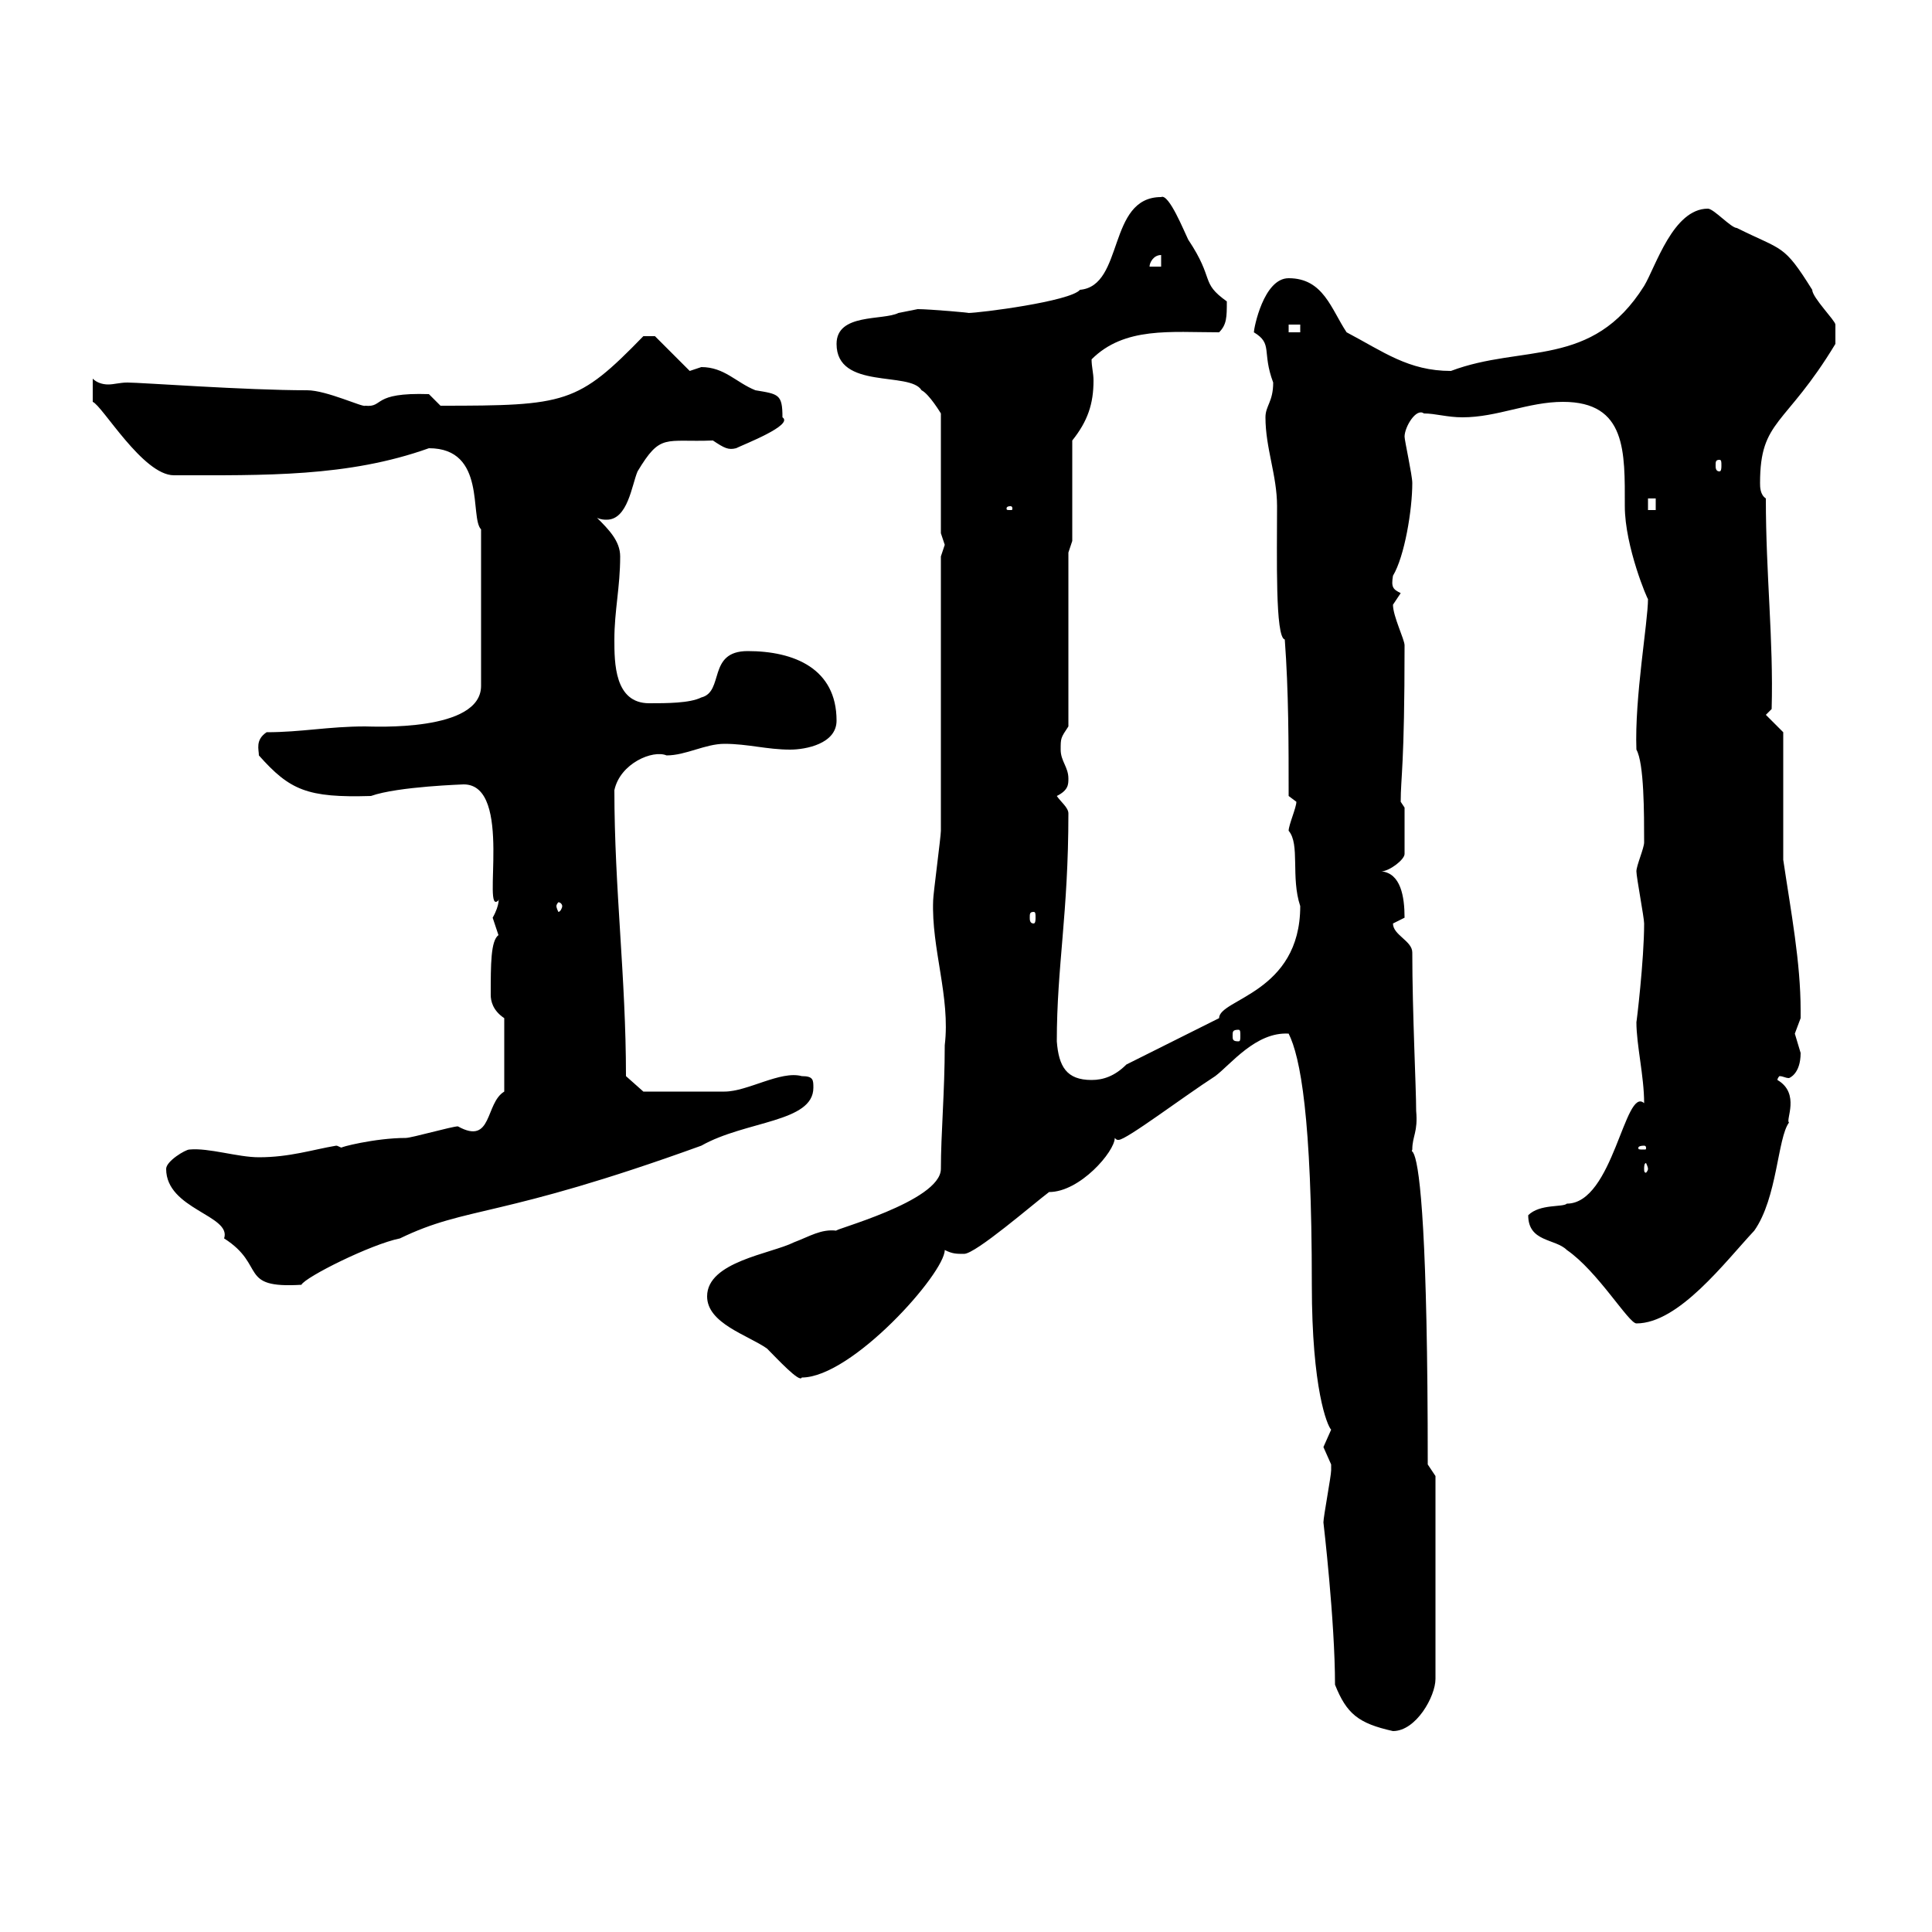 <svg xmlns="http://www.w3.org/2000/svg" xmlns:xlink="http://www.w3.org/1999/xlink" width="300" height="300"><path d="M207.30 261.60C209.10 266.10 210.90 267.60 216.30 268.80C219.90 268.80 222.90 263.40 222.90 260.70L222.90 229.20L221.70 227.40C221.70 156.30 216.90 186.60 219.30 178.50C219.30 176.40 220.20 175.80 219.90 172.50C219.90 168.90 219.30 157.20 219.30 147.90C219.30 146.10 216.30 145.20 216.30 143.40C216.30 143.40 218.10 142.50 218.10 142.50C218.10 139.20 217.50 135.60 214.50 135.30C215.70 135.30 218.10 133.50 218.10 132.60L218.10 125.40L217.50 124.50C217.50 120.60 218.10 119.10 218.10 100.20C218.10 99.30 216.30 95.70 216.30 93.90C216.30 93.90 217.50 92.10 217.50 92.10C216.30 91.50 216 91.20 216.30 89.40C218.10 86.40 219.30 79.20 219.30 75C219.30 73.80 218.10 68.40 218.10 67.80C218.10 66.30 219.90 63.30 221.10 64.20C222.90 64.20 224.70 64.80 227.10 64.80C232.50 64.80 237.30 62.40 242.70 62.40C252.60 62.40 252.30 70.20 252.30 78.60C252.30 84.90 255.90 93.30 255.90 93C255.90 96.60 253.80 108.30 254.10 116.40C255.30 118.50 255.30 126.30 255.30 130.80C255.30 131.70 254.10 134.40 254.10 135.30C254.10 136.20 255.30 142.50 255.30 143.40C255.30 149.10 254.10 159 254.10 158.70C254.10 162.30 255.30 167.10 255.30 171.30C252.30 168.60 250.50 186.90 243.30 186.90C242.70 187.50 239.10 186.90 237.30 188.70C237.30 192.90 241.50 192.30 243.30 194.10C248.10 197.40 252.90 205.50 254.10 205.50C260.70 205.50 267.90 195.90 272.40 191.10C276 186 276 176.70 277.80 174.30C277.20 174 279.60 169.80 276 167.70C276 167.40 276.30 167.10 276.30 167.10C276.90 167.10 277.20 167.40 277.80 167.40C277.80 167.40 279.60 166.80 279.60 163.50C279.60 163.50 278.70 160.50 278.70 160.50C278.70 160.50 279.60 158.10 279.60 158.10C279.60 156.90 279.60 156.90 279.60 156.90C279.60 149.40 278.10 141.60 276.90 133.50L276.90 113.70L274.20 111L275.10 110.10C275.40 99.30 274.20 89.40 274.20 77.40C273.30 76.80 273.30 75.60 273.30 75C273.30 65.10 277.20 66.30 285 53.40C285 53.40 285 51.60 285 50.40C285 49.80 281.40 46.20 281.40 45C276.90 37.80 276.90 39 269.70 35.40C268.80 35.40 266.10 32.40 265.20 32.40C259.80 32.40 257.10 41.40 255.30 44.40C247.20 57.30 236.40 53.40 225.30 57.60C218.70 57.60 214.80 54.60 209.10 51.60C206.70 48 205.50 43.20 200.10 43.20C196.20 43.20 194.70 51 194.70 51.60C197.70 53.40 195.90 54.60 197.70 59.40C197.70 62.40 196.50 63 196.50 64.80C196.50 69.60 198.30 73.80 198.30 78.60C198.30 86.40 198 99 199.50 99.30C200.10 107.40 200.10 115.50 200.10 123.60L201.30 124.50C201.30 125.40 200.10 128.10 200.10 129C201.90 131.10 200.40 136.20 201.90 140.70C201.90 154.20 189.30 155.10 189.30 158.10L174.90 165.30C173.10 167.10 171.30 167.70 169.50 167.70C165.60 167.70 164.40 165.60 164.10 161.70C164.10 150 165.90 141.90 165.90 126.30C165.90 125.40 164.70 124.50 164.10 123.60C165.90 122.70 165.90 121.80 165.90 120.90C165.90 119.10 164.70 118.20 164.70 116.40C164.70 114.60 164.70 114.60 165.90 112.80L165.90 85.80L166.50 84L166.50 68.40C168.90 65.40 169.80 62.70 169.80 59.10C169.80 57.90 169.50 57 169.50 55.80C174.60 50.70 181.80 51.60 189.30 51.60C190.50 50.40 190.50 49.20 190.50 46.80C186.30 43.80 188.70 43.50 184.50 37.20C183.90 36 181.50 30 180.30 30.60C171.90 30.60 174.60 44.40 167.70 45C166.20 46.80 152.10 48.60 150.30 48.60C151.20 48.60 144.30 48 142.50 48C142.50 48 139.50 48.60 139.50 48.60C137.10 49.80 129.90 48.60 129.90 53.40C129.90 60.60 141.30 57.60 143.10 60.60C144.30 61.20 146.10 64.20 146.10 64.20L146.10 82.80C146.10 82.80 146.70 84.60 146.70 84.60C146.70 84.60 146.10 86.40 146.10 86.40C146.10 93 146.10 122.70 146.10 129C146.10 129.90 144.90 138.90 144.90 139.80C144.60 147.30 147.60 154.80 146.70 162.30C146.70 169.50 146.10 176.10 146.10 181.50C146.10 186.60 128.70 191.10 129.90 191.10C127.50 190.80 125.70 192 123.30 192.90C119.70 194.70 109.80 195.90 109.80 201.30C109.80 205.50 116.10 207.30 119.10 209.40C120.60 210.90 124.20 214.80 124.50 213.90C132.30 213.90 146.70 197.70 146.70 194.10C147.90 194.70 148.50 194.70 149.70 194.70C151.50 194.70 160.50 186.90 162.90 185.10C167.70 185.10 173.10 178.80 173.10 176.70C173.40 177 173.40 177 173.70 177C174.90 177 183.60 170.40 188.70 167.10C191.10 165.30 195 160.20 200.10 160.50C201.90 164.10 203.70 173.40 203.70 199.50C203.70 215.70 206.10 221.40 206.70 222C206.70 222 205.50 224.70 205.50 224.70C205.50 224.70 206.70 227.40 206.70 227.40C206.70 228.30 206.70 228.30 206.70 228.30C206.70 229.20 205.50 235.50 205.50 236.40C205.50 236.40 207.30 251.70 207.30 261.60ZM25.80 181.50C25.80 187.80 36 188.70 34.80 192.30C41.40 196.50 36.90 200.10 46.80 199.50C47.40 198.30 57.60 193.20 62.10 192.30C72.60 187.20 77.40 189.30 108.90 177.90C115.80 174 126.30 174.30 126.30 168.90C126.30 167.70 126.30 167.10 124.50 167.10C121.20 166.20 116.10 169.50 112.50 169.50C106.50 169.50 100.80 169.50 99.90 169.50L97.20 167.10C97.20 151.80 95.40 138 95.40 122.70C96.30 118.50 101.40 116.40 103.50 117.30C106.50 117.30 109.50 115.50 112.50 115.50C116.10 115.50 119.10 116.40 122.70 116.40C125.10 116.40 129.90 115.50 129.90 111.90C129.90 103.80 123.30 101.10 116.10 101.10C109.80 101.10 112.50 107.40 108.90 108.30C107.10 109.20 103.50 109.20 100.80 109.20C95.40 109.20 95.40 102.90 95.40 99.30C95.40 94.80 96.30 91.20 96.30 86.40C96.30 84 94.50 82.20 92.70 80.40C93.30 80.70 93.90 80.70 94.20 80.70C97.50 80.70 98.10 75.30 99 73.20C102.60 67.20 103.20 68.70 110.70 68.40C112.50 69.60 113.10 69.90 114.30 69.60C115.50 69 123.30 66 121.50 64.80C121.50 61.20 120.90 61.20 117.30 60.60C114.30 59.40 112.50 57 108.90 57C108.90 57 107.10 57.60 107.10 57.60L101.70 52.20L99.90 52.20C89.70 62.70 87.90 63 68.40 63L66.60 61.20C57.60 60.90 59.70 63.30 56.70 63C56.40 63.30 50.70 60.60 47.70 60.60C38.10 60.60 21.90 59.40 19.80 59.40C18.60 59.40 17.70 59.70 16.80 59.70C15.90 59.70 15 59.40 14.40 58.80L14.40 62.40C15.90 63 22.20 73.80 27 73.80C41.10 73.80 54 74.10 66.60 69.60C75.60 69.60 72.90 80.40 74.70 82.20L74.70 106.50C74.70 113.70 57.90 112.80 56.70 112.80C51 112.80 46.80 113.70 41.40 113.70C39.60 114.90 40.20 116.40 40.20 117.30C45 122.70 47.70 123.90 57.60 123.60C61.80 122.10 72.30 121.80 72 121.80C79.80 121.80 74.70 142.50 77.40 139.80C77.40 139.20 77.70 140.40 76.50 142.50C76.50 142.50 77.40 145.20 77.40 145.20C76.20 146.10 76.20 149.70 76.20 154.50C76.20 155.40 76.50 156.90 78.30 158.10L78.30 169.50C75.30 171.30 76.50 177.90 71.10 174.90C70.20 174.90 63.90 176.70 63 176.70C58.20 176.70 52.50 178.20 53.10 178.20C52.80 178.20 52.50 177.90 52.20 177.90C48.60 178.50 45 179.70 40.20 179.70C36.90 179.70 32.40 178.20 29.40 178.50C28.80 178.50 25.80 180.30 25.80 181.50ZM255.90 181.50C255.90 181.80 255.60 182.10 255.60 182.10C255.30 182.10 255.30 181.80 255.30 181.50C255.30 181.20 255.30 180.60 255.60 180.60C255.60 180.60 255.90 181.20 255.90 181.50ZM255.30 177.90C255.60 177.90 255.60 178.20 255.60 178.20C255.60 178.50 255.60 178.50 255.30 178.50C254.40 178.50 254.40 178.50 254.40 178.20C254.40 178.20 254.40 177.90 255.30 177.90ZM192.30 159.90C192.60 159.90 192.60 160.20 192.60 160.80C192.60 161.40 192.60 161.70 192.30 161.70C191.40 161.70 191.40 161.40 191.40 160.80C191.40 160.20 191.40 159.90 192.30 159.90ZM160.50 141.60C160.80 141.60 160.80 141.90 160.80 142.50C160.80 142.80 160.80 143.40 160.50 143.40C159.90 143.40 159.90 142.80 159.90 142.50C159.90 141.90 159.90 141.60 160.50 141.60ZM87.30 140.70C87.30 141 87 141.60 86.70 141.60C86.70 141.60 86.40 141 86.40 140.70C86.40 140.40 86.70 140.10 86.70 140.10C87 140.10 87.30 140.40 87.30 140.70ZM156.90 78.60C157.20 78.60 157.20 78.90 157.20 78.90C157.20 79.20 157.20 79.20 156.90 79.20C156.30 79.20 156.30 79.20 156.30 78.90C156.30 78.90 156.30 78.60 156.90 78.60ZM255.90 77.40L257.10 77.40L257.10 79.20L255.90 79.20ZM267 71.40C267.30 71.40 267.30 71.70 267.30 72.30C267.30 72.60 267.30 73.20 267 73.20C266.40 73.20 266.40 72.60 266.40 72.30C266.40 71.70 266.40 71.40 267 71.40ZM200.10 50.40L201.90 50.40L201.90 51.60L200.10 51.60ZM180.30 39.60L180.30 41.40L178.50 41.40C178.50 40.80 179.10 39.60 180.30 39.60Z"/></svg>